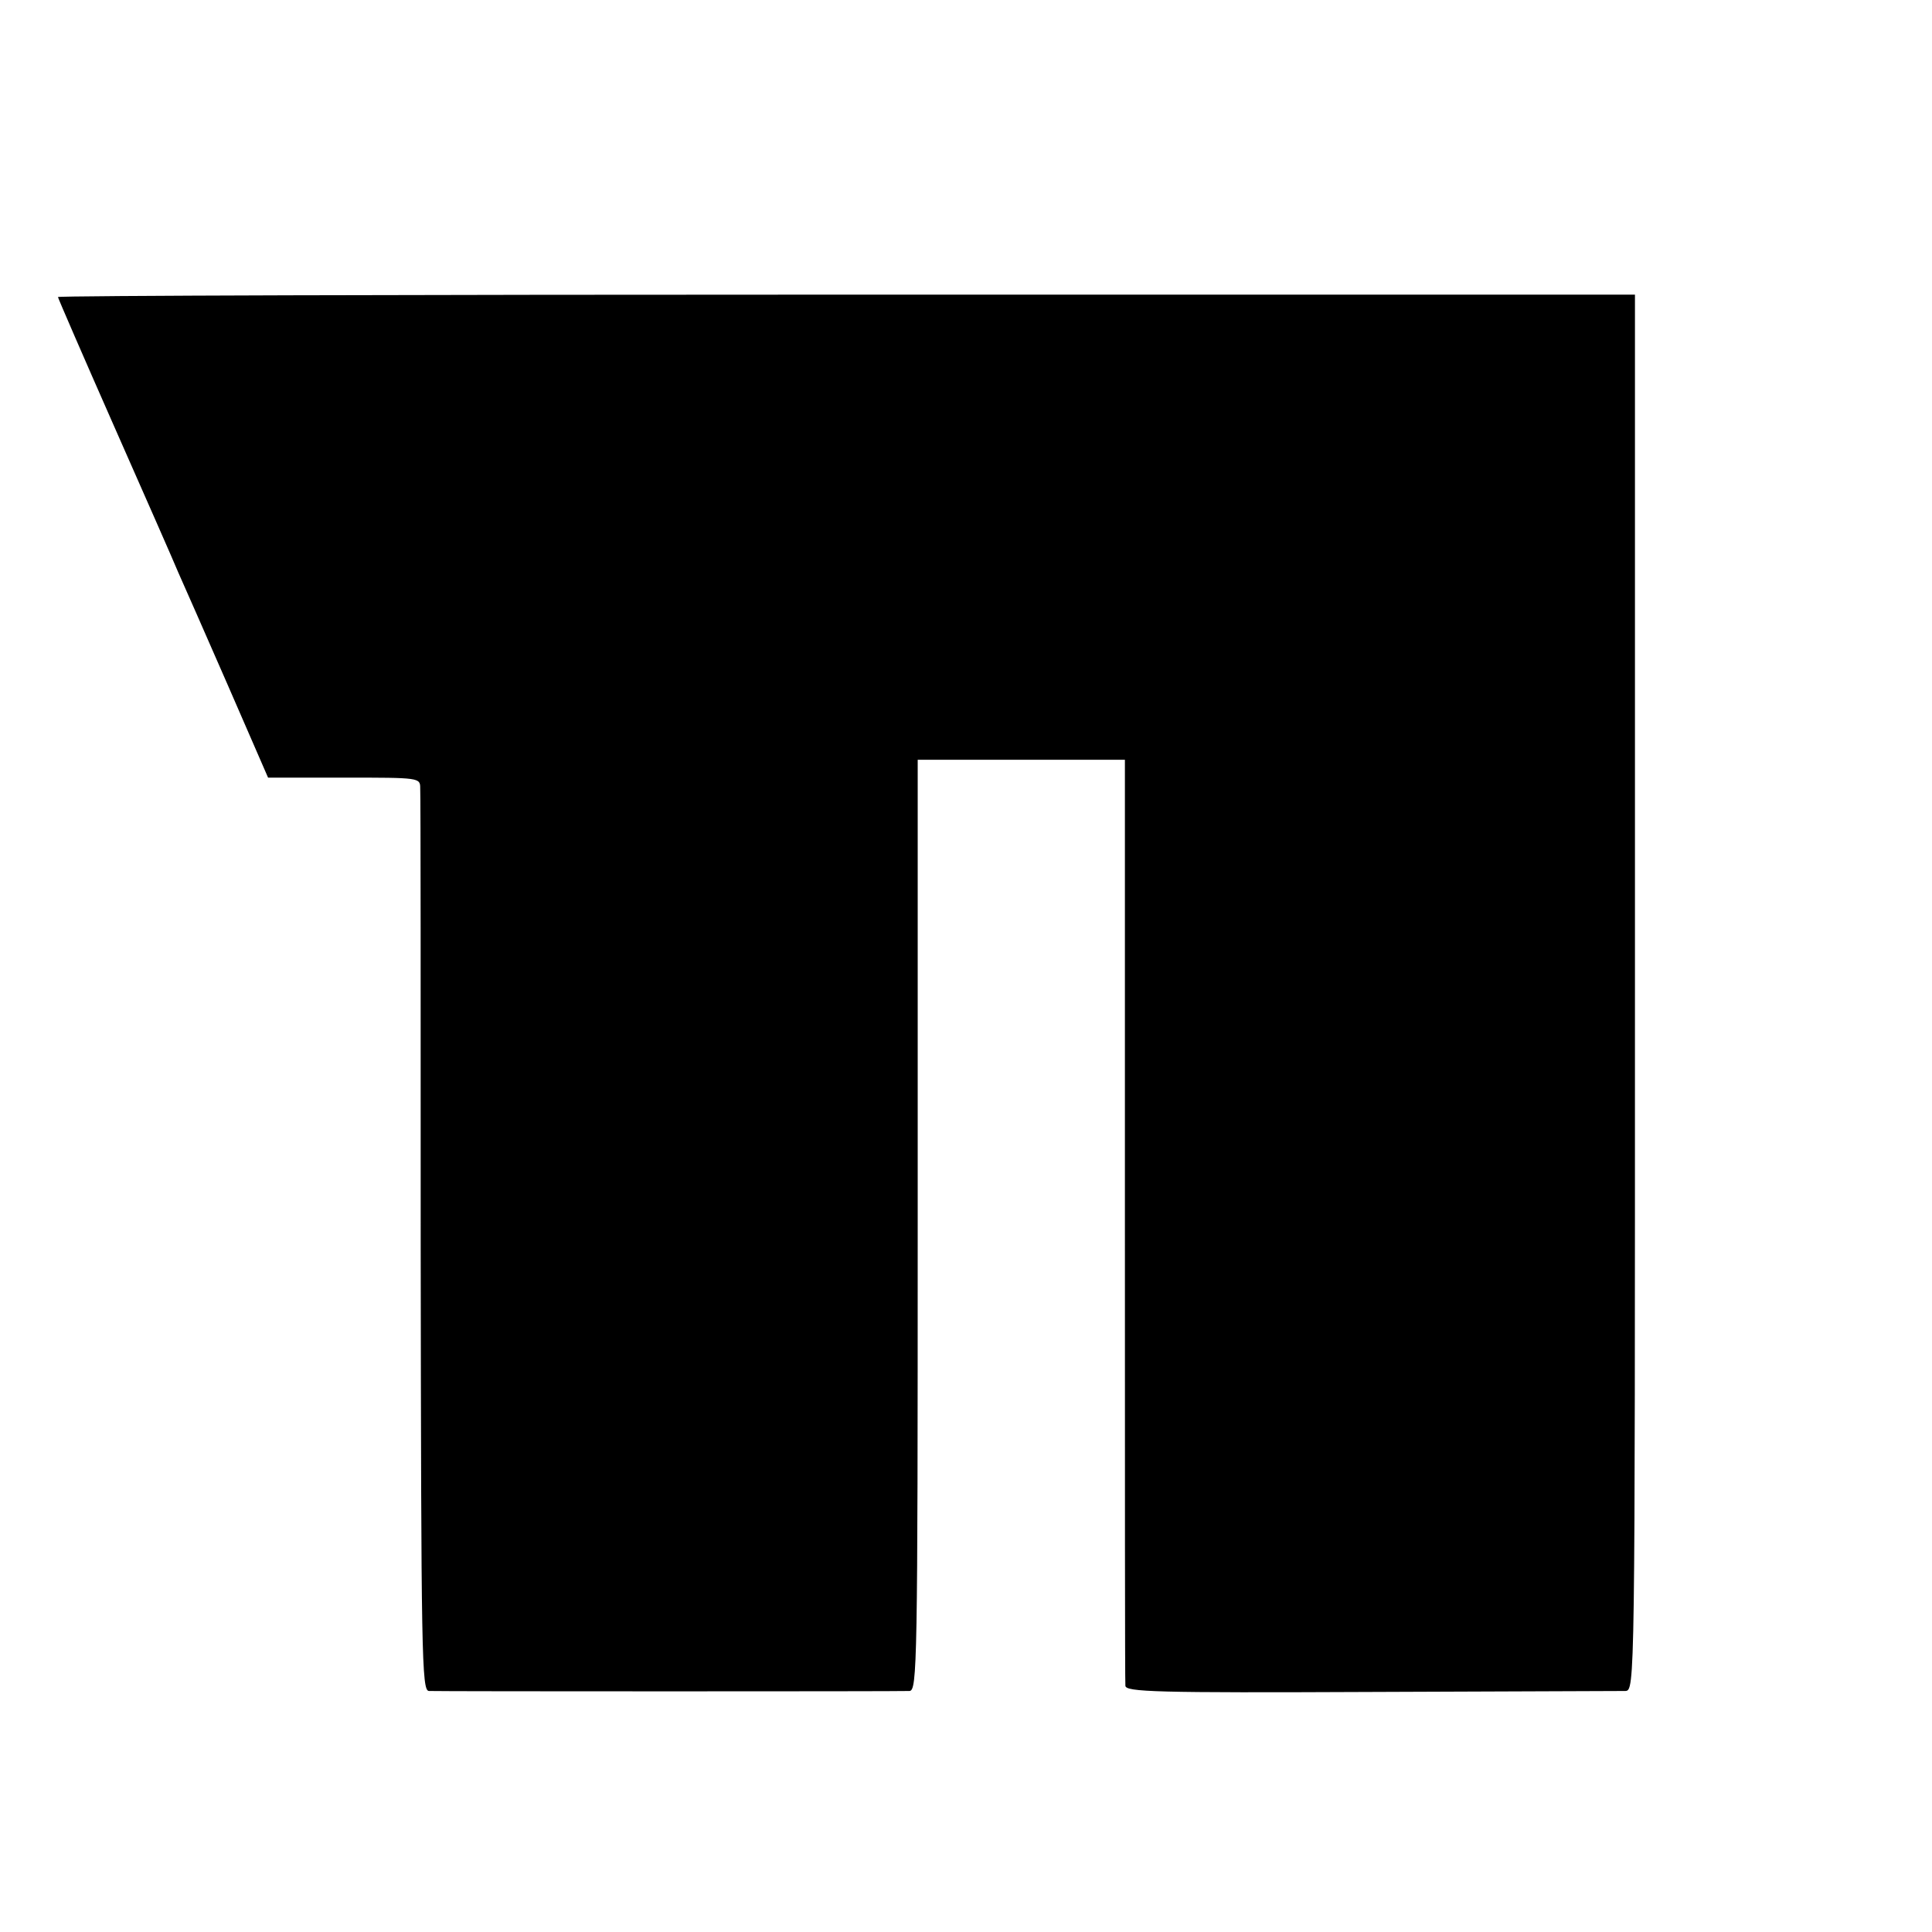 <?xml version="1.0" standalone="no"?>
<!DOCTYPE svg PUBLIC "-//W3C//DTD SVG 20010904//EN"
 "http://www.w3.org/TR/2001/REC-SVG-20010904/DTD/svg10.dtd">
<svg version="1.0" xmlns="http://www.w3.org/2000/svg"
 width="400pt" height="400pt" viewBox="0 0 400 400"
 preserveAspectRatio="xMidYMid meet">
<g transform="translate(0,400) scale(0.1,-0.1)"
fill="#000000" stroke="none">
<path d="M120 3385 c0 -2 52 -122 116 -267 64 -145 124 -281 133 -303 10 -22
56 -127 102 -232 l84 -193 158 0 c156 0 157 0 157 -22 1 -13 1 -438 1 -945 1
-853 2 -923 17 -924 25 -1 974 -1 995 0 16 1 17 54 17 964 l0 964 215 0 214 0
0 -951 c0 -523 0 -958 1 -966 0 -13 62 -15 508 -13 279 1 516 2 527 2 20 1 20
8 20 1446 l0 1445 -1632 0 c-898 0 -1633 -2 -1633 -5z"/>
</g>
</svg>
